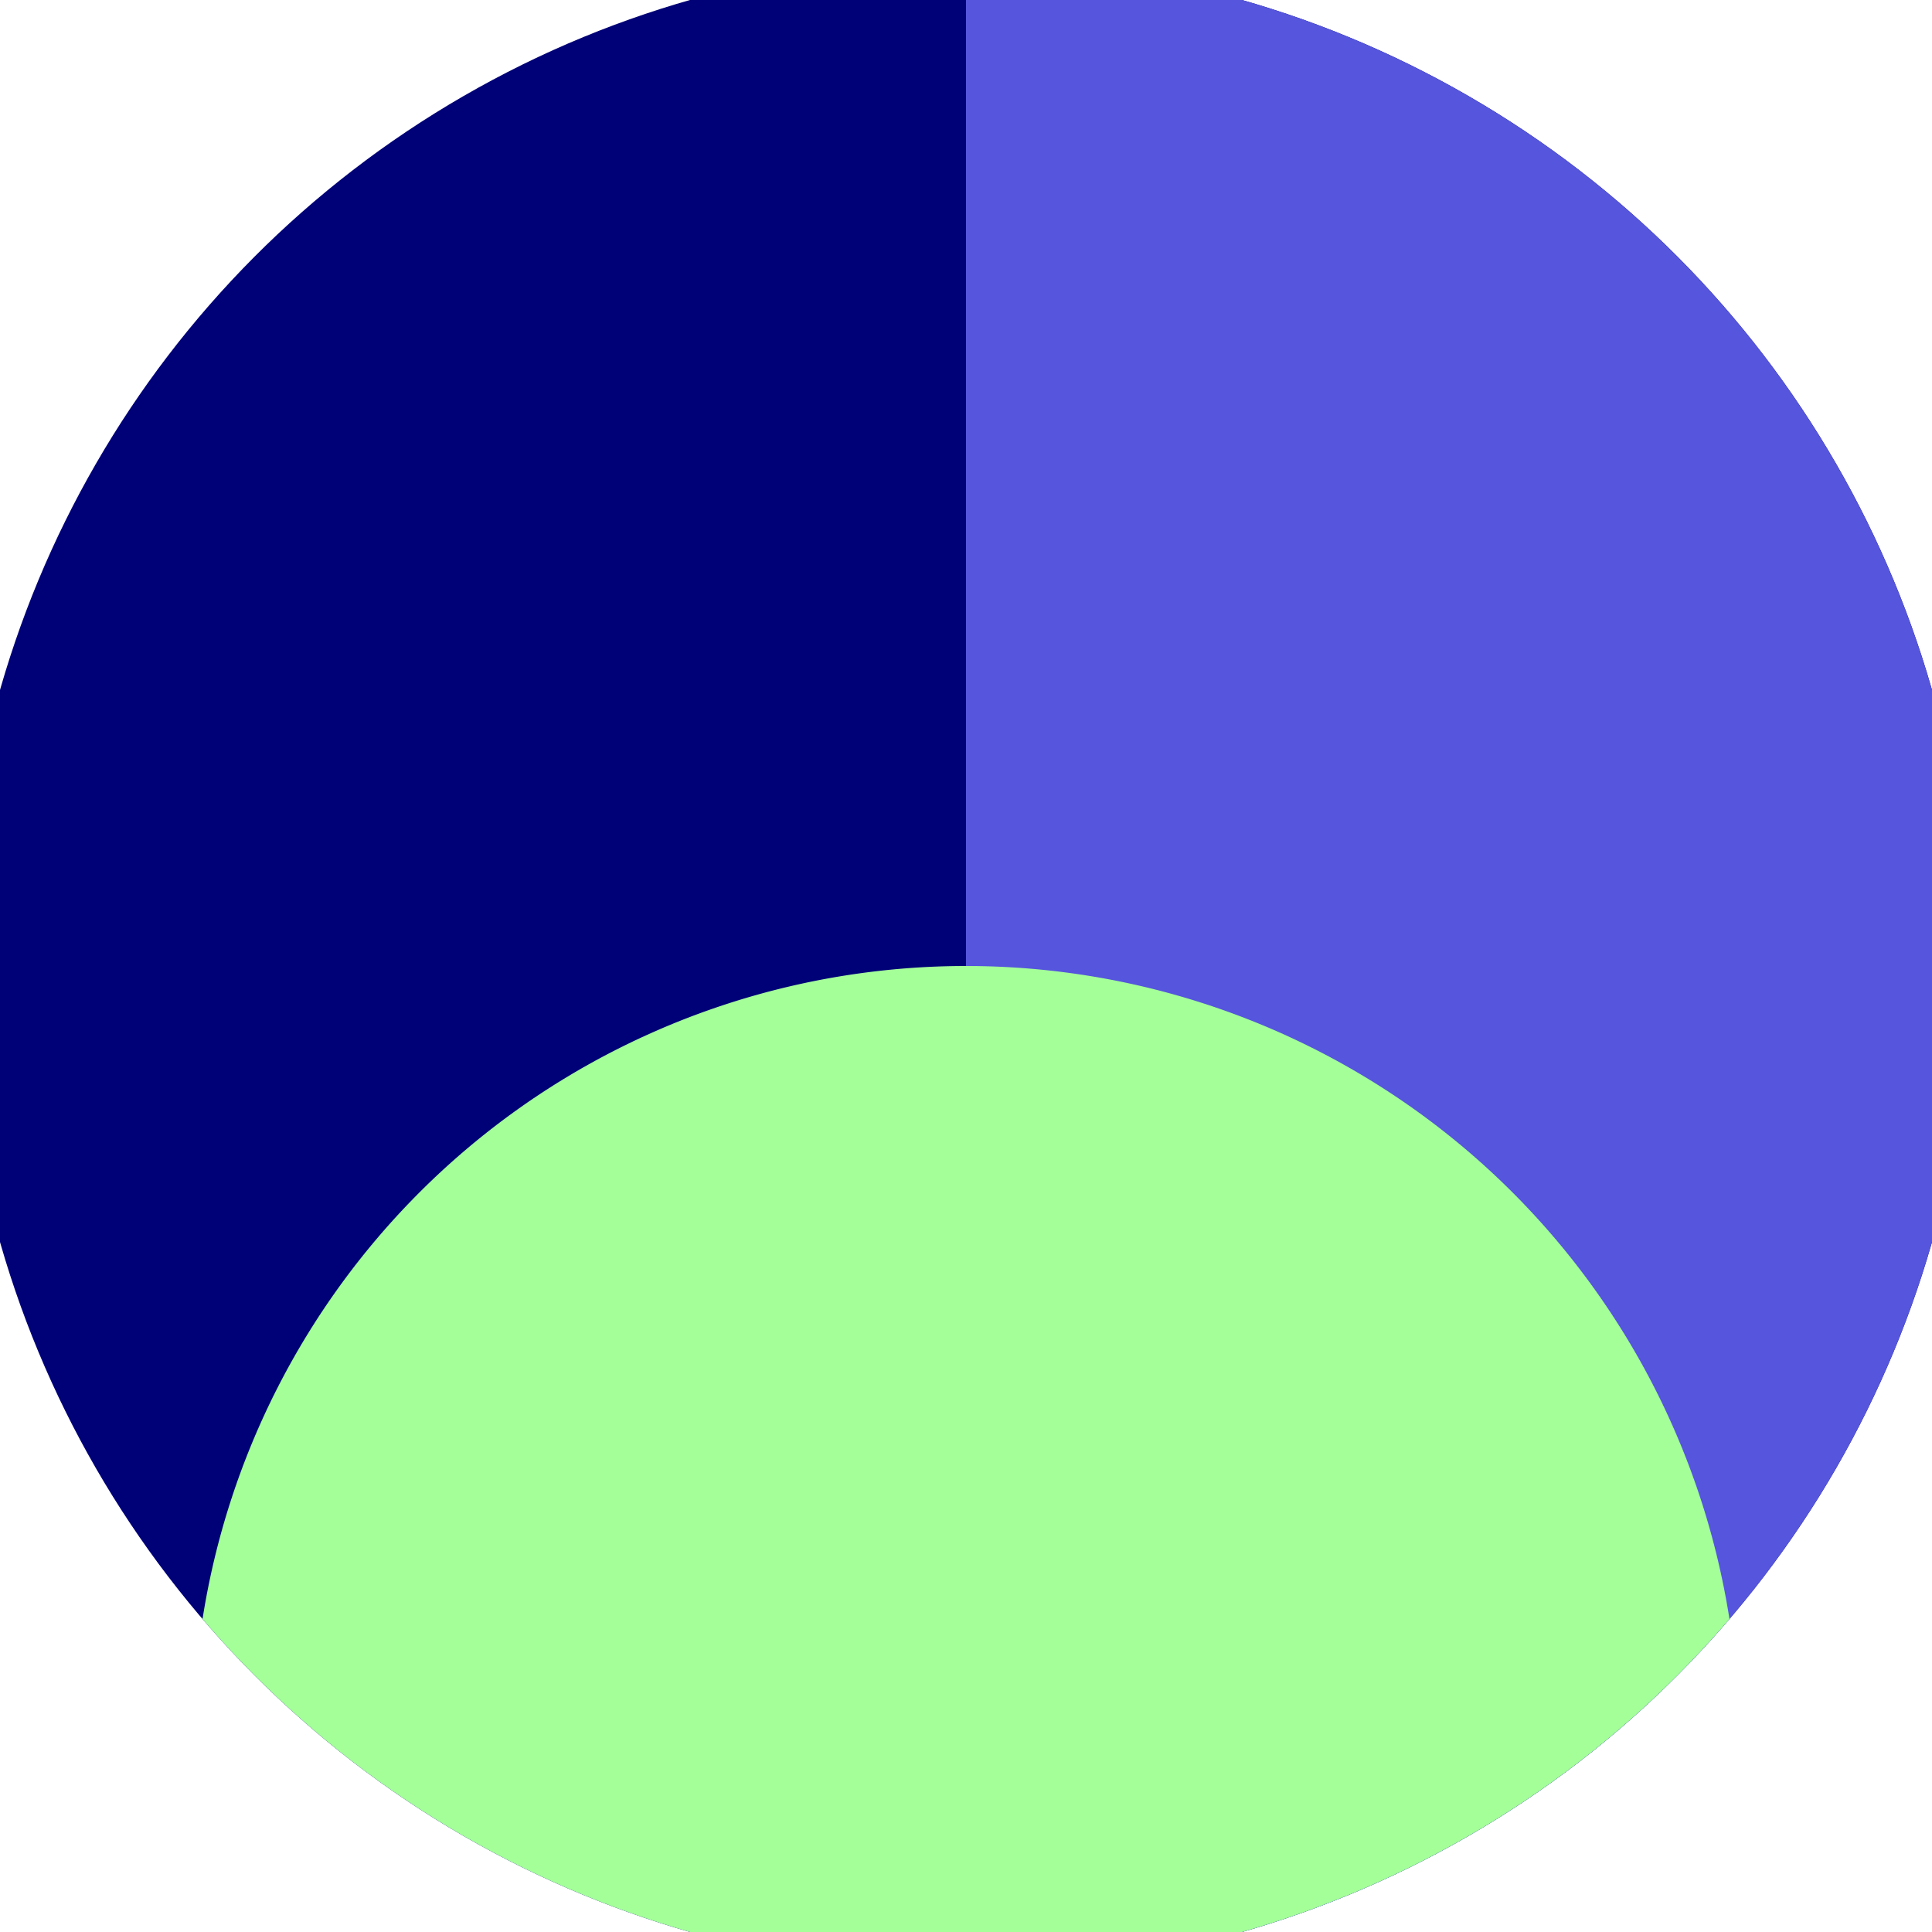<svg xmlns="http://www.w3.org/2000/svg" width="128" height="128" viewBox="0 0 100 100" shape-rendering="geometricPrecision">
                            <defs>
                                <clipPath id="clip">
                                    <circle cx="50" cy="50" r="52" />
                                    <!--<rect x="0" y="0" width="100" height="100"/>-->
                                </clipPath>
                            </defs>
                            <g transform="rotate(180 50 50)">
                            <rect x="0" y="0" width="100" height="100" fill="#000077" clip-path="url(#clip)"/><path d="M 0 0 H 50 V 100 H 0 Z" fill="#5555dd" clip-path="url(#clip)"/><path d="M 10 10 A 40 40 0 0 0 90 10 V 0 H 10 Z" fill="#a4ff99" clip-path="url(#clip)"/></g></svg>